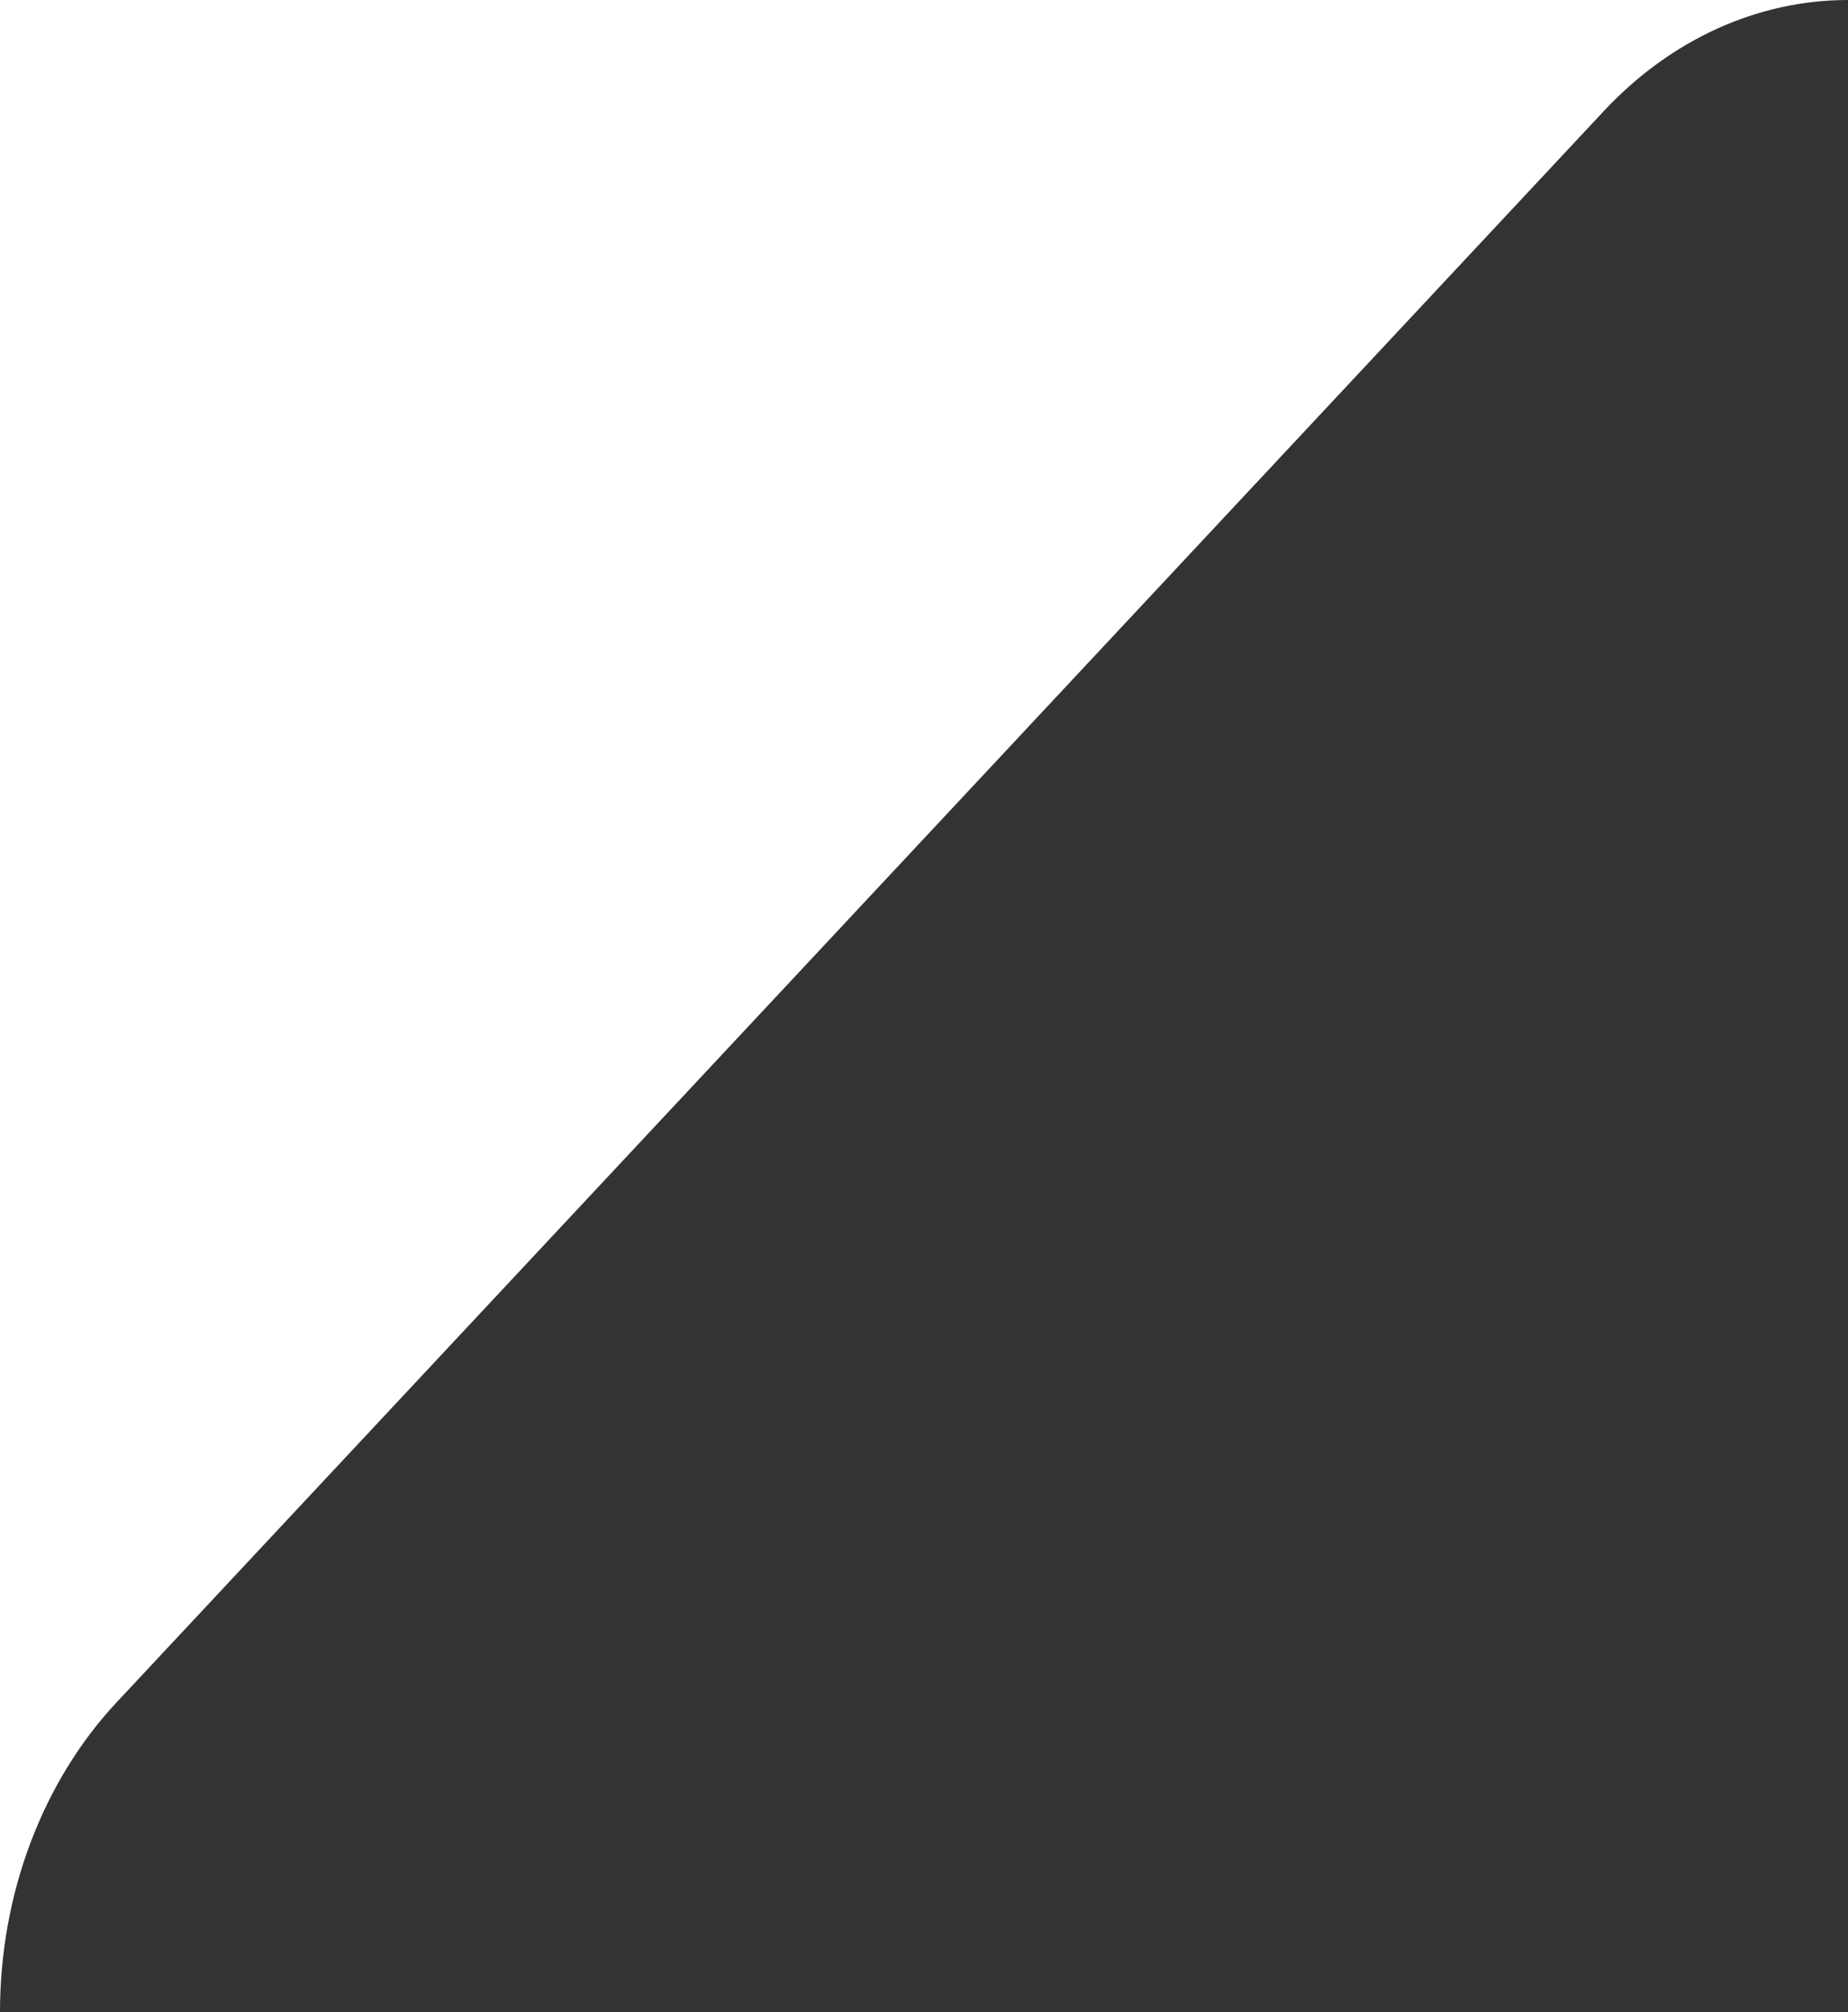 <svg width="181" height="197" viewBox="0 0 181 197" fill="none" xmlns="http://www.w3.org/2000/svg">
<rect x="0" y="0" width="181" height="197" fill="#333333" stroke="none"/>
<path d="M11.445 166.655L157.087 10.872C163.638 3.861 172.161 0 181 0L0 0L0 197C0 185.447 4.164 174.433 11.445 166.655Z" fill="white"/>
</svg>
